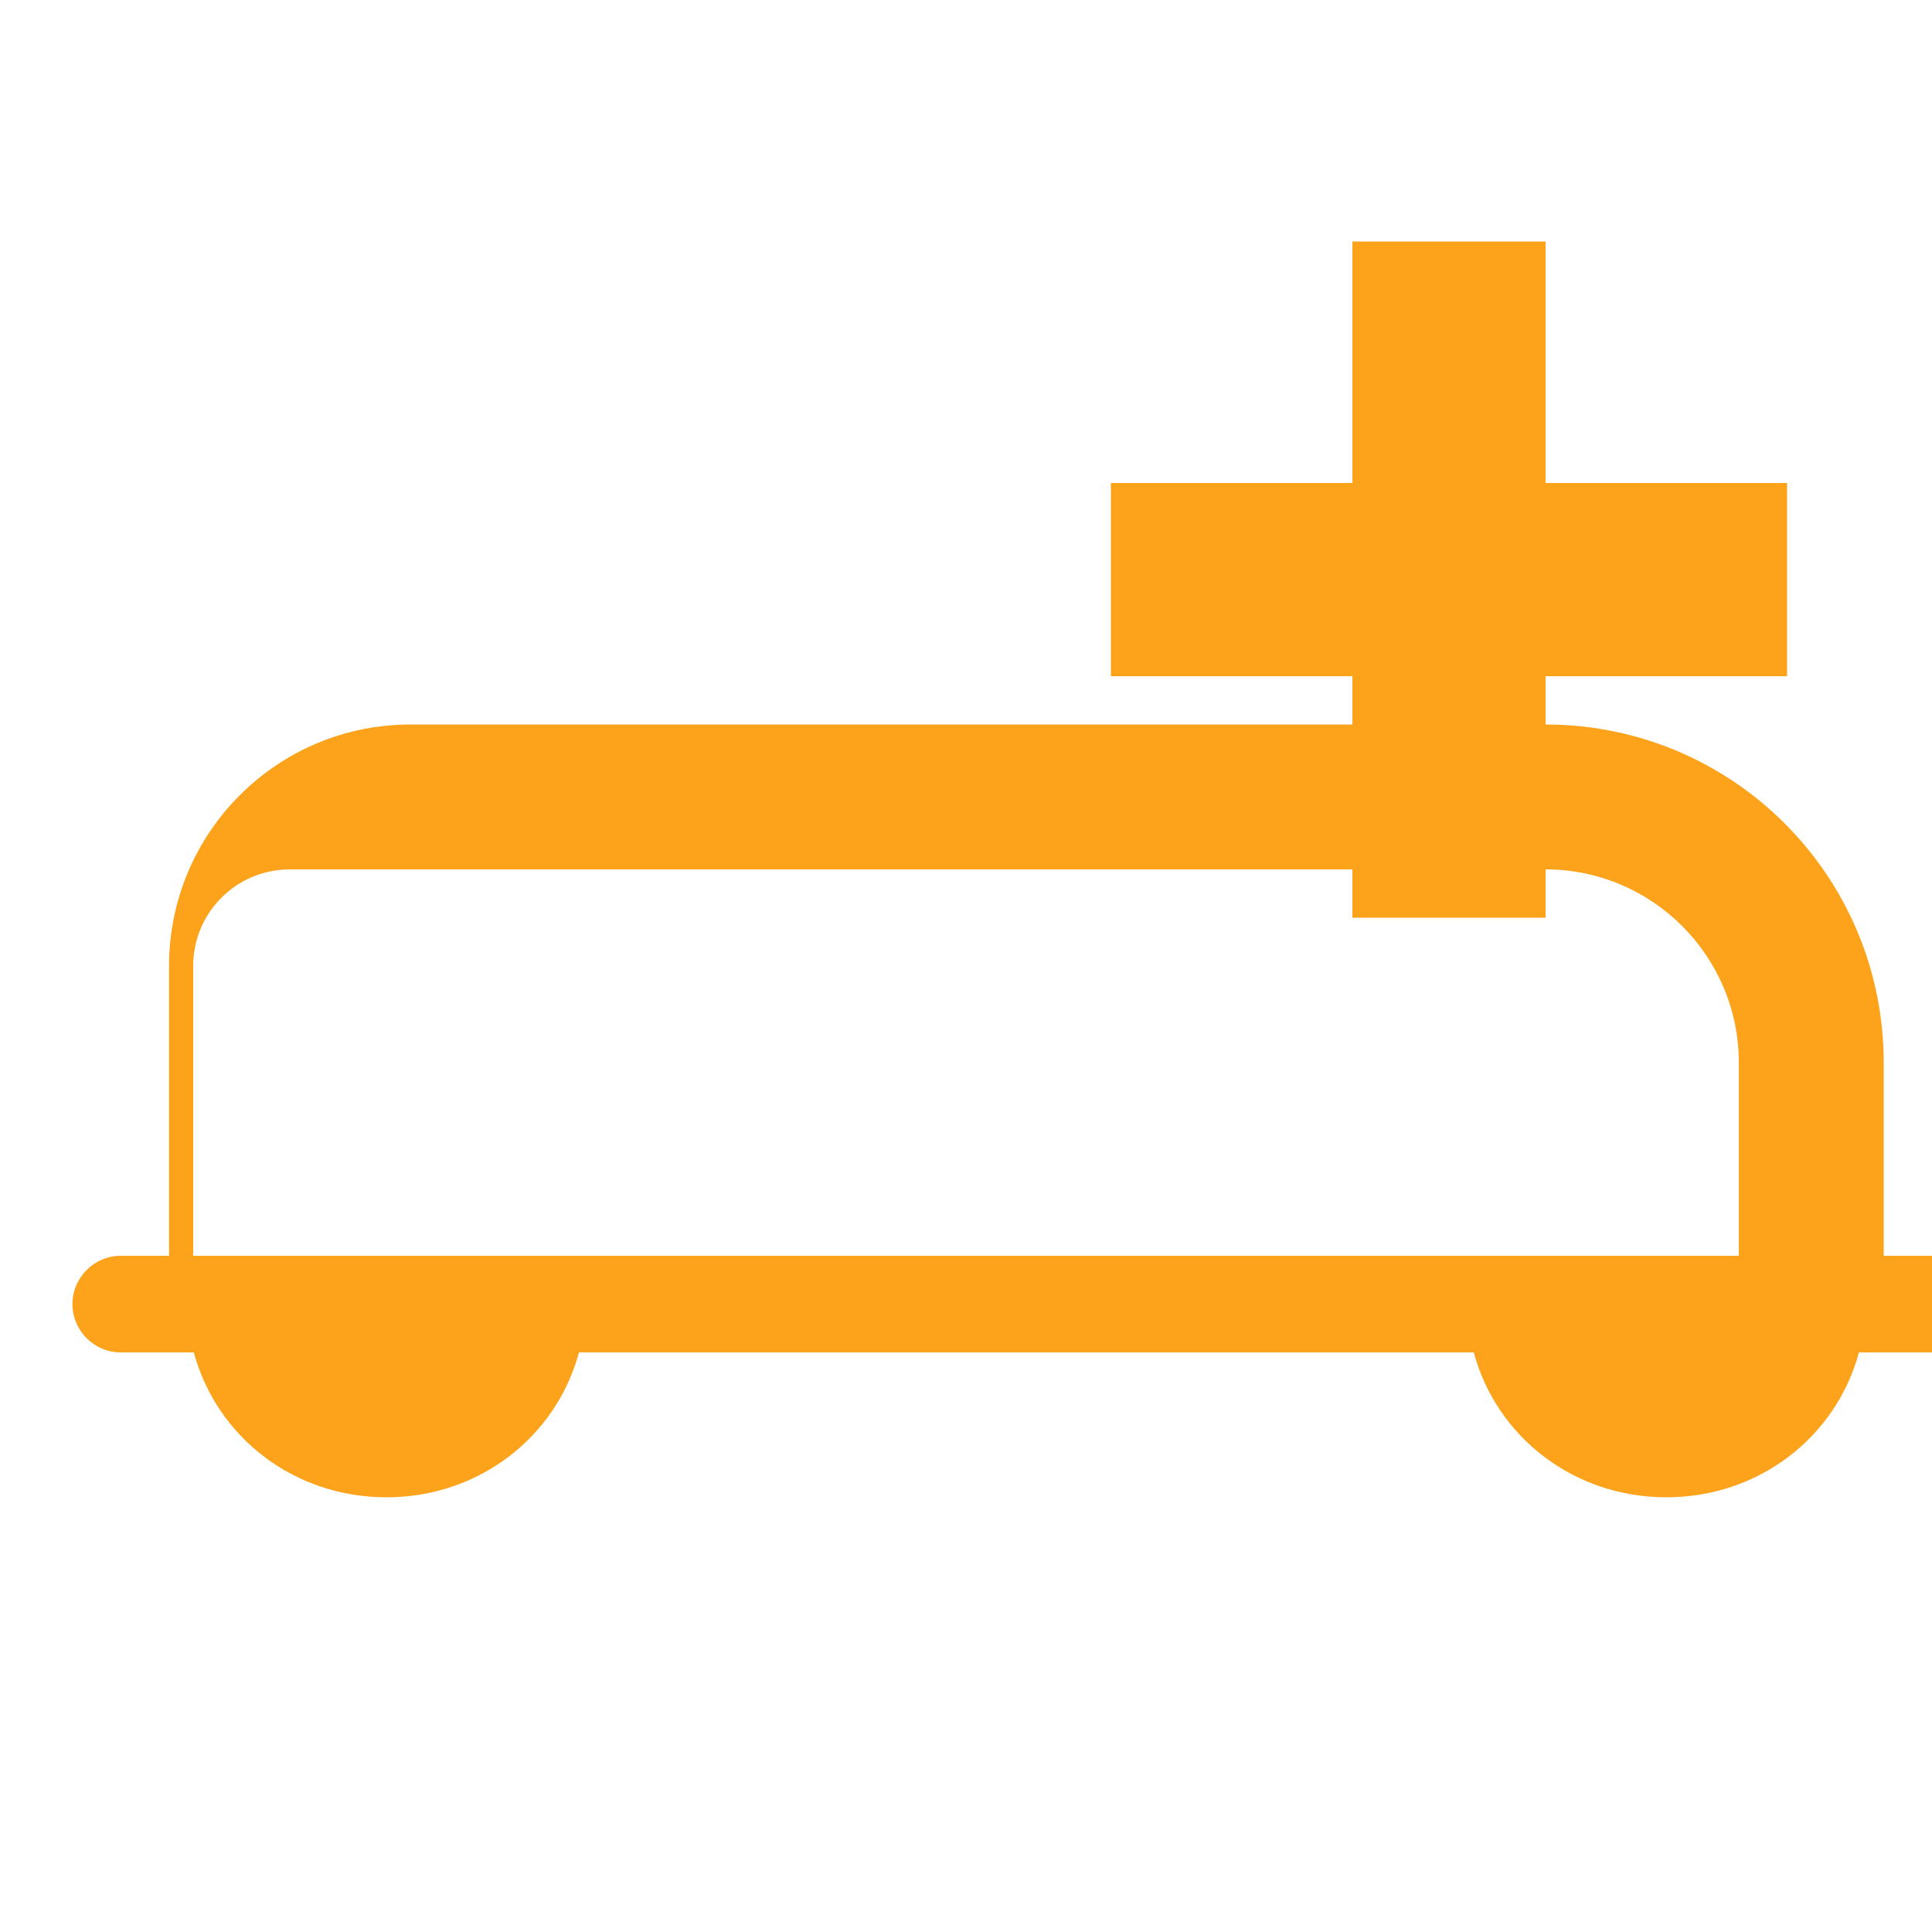 <svg xmlns="http://www.w3.org/2000/svg" viewBox="0 0 640 512" width="48" height="48" fill="#fda31b">
  <path d="M592 160h-80v80h-64v-80h-80v-64h80V16h64v80h80v64zM96 224c-17.7 0-32 14.3-32 32v96h512V288c0-35.3-28.7-64-64-64H96zm0-48h416c61.9 0 112 50.1 112 112v64h16c8.8 0 16 7.2 16 16s-7.2 16-16 16h-24.2c-7.6 28.1-33.2 48-63.8 48s-56.2-19.9-63.8-48H191.8c-7.6 28.1-33.2 48-63.8 48s-56.2-19.9-63.8-48H40c-8.8 0-16-7.2-16-16s7.2-16 16-16h16V256c0-44.2 35.8-80 80-80z"></path>
</svg>
